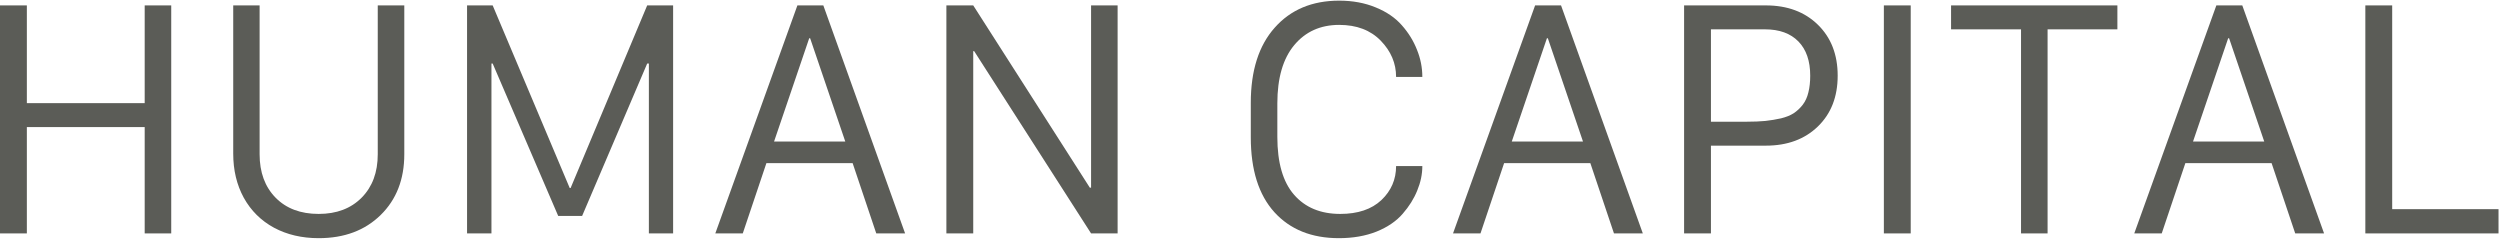 <svg width="1082" height="104" viewBox="0 0 1082 104" fill="none" xmlns="http://www.w3.org/2000/svg">
<path d="M1081.36 90.527V101.02H1023.72V2.34H1035.34V90.527H1081.36Z" fill="#5B5C57"/>
<path d="M935.598 101.02H923.711L959.238 2.34H970.461L1005.86 101.02H993.371L983.145 70.606H945.824L935.598 101.02ZM964.75 16.551H964.352L949.145 61.242H979.957L964.75 16.551Z" fill="#5B5C57"/>
<path d="M886.191 101.02H874.703V12.699H844.422V2.34H916.406V12.699H886.191V101.02Z" fill="#5B5C57"/>
<path d="M826.957 101.02H815.336V2.34H826.957V101.02Z" fill="#5B5C57"/>
<path d="M728.875 2.34H764.27C773.566 2.34 781.07 5.129 786.781 10.707C792.492 16.285 795.348 23.634 795.348 32.754C795.348 41.874 792.492 49.2 786.781 54.734C781.07 60.268 773.566 63.035 764.27 63.035H740.496V101.02H728.875V2.34ZM740.496 12.699V52.676H755.969C759.023 52.676 761.724 52.565 764.07 52.344C766.417 52.078 768.674 51.702 770.844 51.215C773.013 50.684 774.828 49.953 776.289 49.023C777.75 48.05 779.056 46.832 780.207 45.371C781.358 43.866 782.177 42.073 782.664 39.992C783.195 37.911 783.461 35.499 783.461 32.754C783.461 26.379 781.757 21.443 778.348 17.945C774.939 14.448 770.113 12.699 763.871 12.699H740.496Z" fill="#5B5C57"/>
<path d="M640.754 101.02H628.867L664.395 2.34H675.617L711.012 101.02H698.527L688.301 70.606H650.98L640.754 101.02ZM669.906 16.551H669.508L654.301 61.242H685.113L669.906 16.551Z" fill="#5B5C57"/>
<path d="M552.832 44.773V59.25C552.832 70.406 555.245 78.751 560.07 84.285C564.896 89.819 571.559 92.586 580.059 92.586C587.673 92.586 593.605 90.594 597.855 86.609C602.105 82.581 604.23 77.667 604.23 71.867H615.586C615.586 75.365 614.855 78.884 613.395 82.426C611.978 85.967 609.875 89.332 607.086 92.519C604.341 95.707 600.578 98.275 595.797 100.223C591.016 102.126 585.57 103.078 579.461 103.078C567.685 103.078 558.388 99.337 551.57 91.856C544.753 84.329 541.344 73.527 541.344 59.449V44.508C541.344 30.562 544.797 19.716 551.703 11.969C558.609 4.177 567.906 0.281 579.594 0.281C585.438 0.281 590.706 1.255 595.398 3.203C600.091 5.107 603.854 7.674 606.688 10.906C609.565 14.138 611.757 17.68 613.262 21.531C614.811 25.338 615.586 29.256 615.586 33.285H604.23C604.23 27.397 602.017 22.173 597.59 17.613C593.163 13.053 587.164 10.773 579.594 10.773C571.492 10.773 565.007 13.695 560.137 19.539C555.267 25.383 552.832 33.794 552.832 44.773Z" fill="#5B5C57"/>
<path d="M421.215 101.02H409.594V2.34H421.215L471.684 81.231H472.215V2.34H483.703V101.02H472.215L421.613 22.129H421.215V101.02Z" fill="#5B5C57"/>
<path d="M321.473 101.02H309.586L345.113 2.34H356.336L391.73 101.02H379.246L369.02 70.606H331.699L321.473 101.02ZM350.625 16.551H350.227L335.02 61.242H365.832L350.625 16.551Z" fill="#5B5C57"/>
<path d="M212.699 101.02H202.141V2.34H213.23L246.566 81.363H246.965L280.102 2.34H291.324V101.02H280.832V27.508H280.102L251.945 93.449H241.586L213.23 27.508H212.699V101.02Z" fill="#5B5C57"/>
<path d="M112.359 2.34V66.754C112.359 74.59 114.661 80.854 119.266 85.547C123.87 90.24 130.09 92.586 137.926 92.586C145.673 92.586 151.871 90.24 156.52 85.547C161.168 80.854 163.492 74.59 163.492 66.754V2.34H174.98V66.754C174.98 77.6 171.572 86.366 164.754 93.051C157.936 99.736 148.993 103.078 137.926 103.078C130.665 103.078 124.224 101.573 118.602 98.562C112.979 95.508 108.618 91.191 105.52 85.613C102.465 80.035 100.938 73.66 100.938 66.488V2.34H112.359Z" fill="#5B5C57"/>
<path d="M74.109 101.02H62.621V55H11.621V101.02H0V2.34H11.621V44.641H62.621V2.34H74.109V101.02Z" fill="#5B5C57"/>
</svg>
